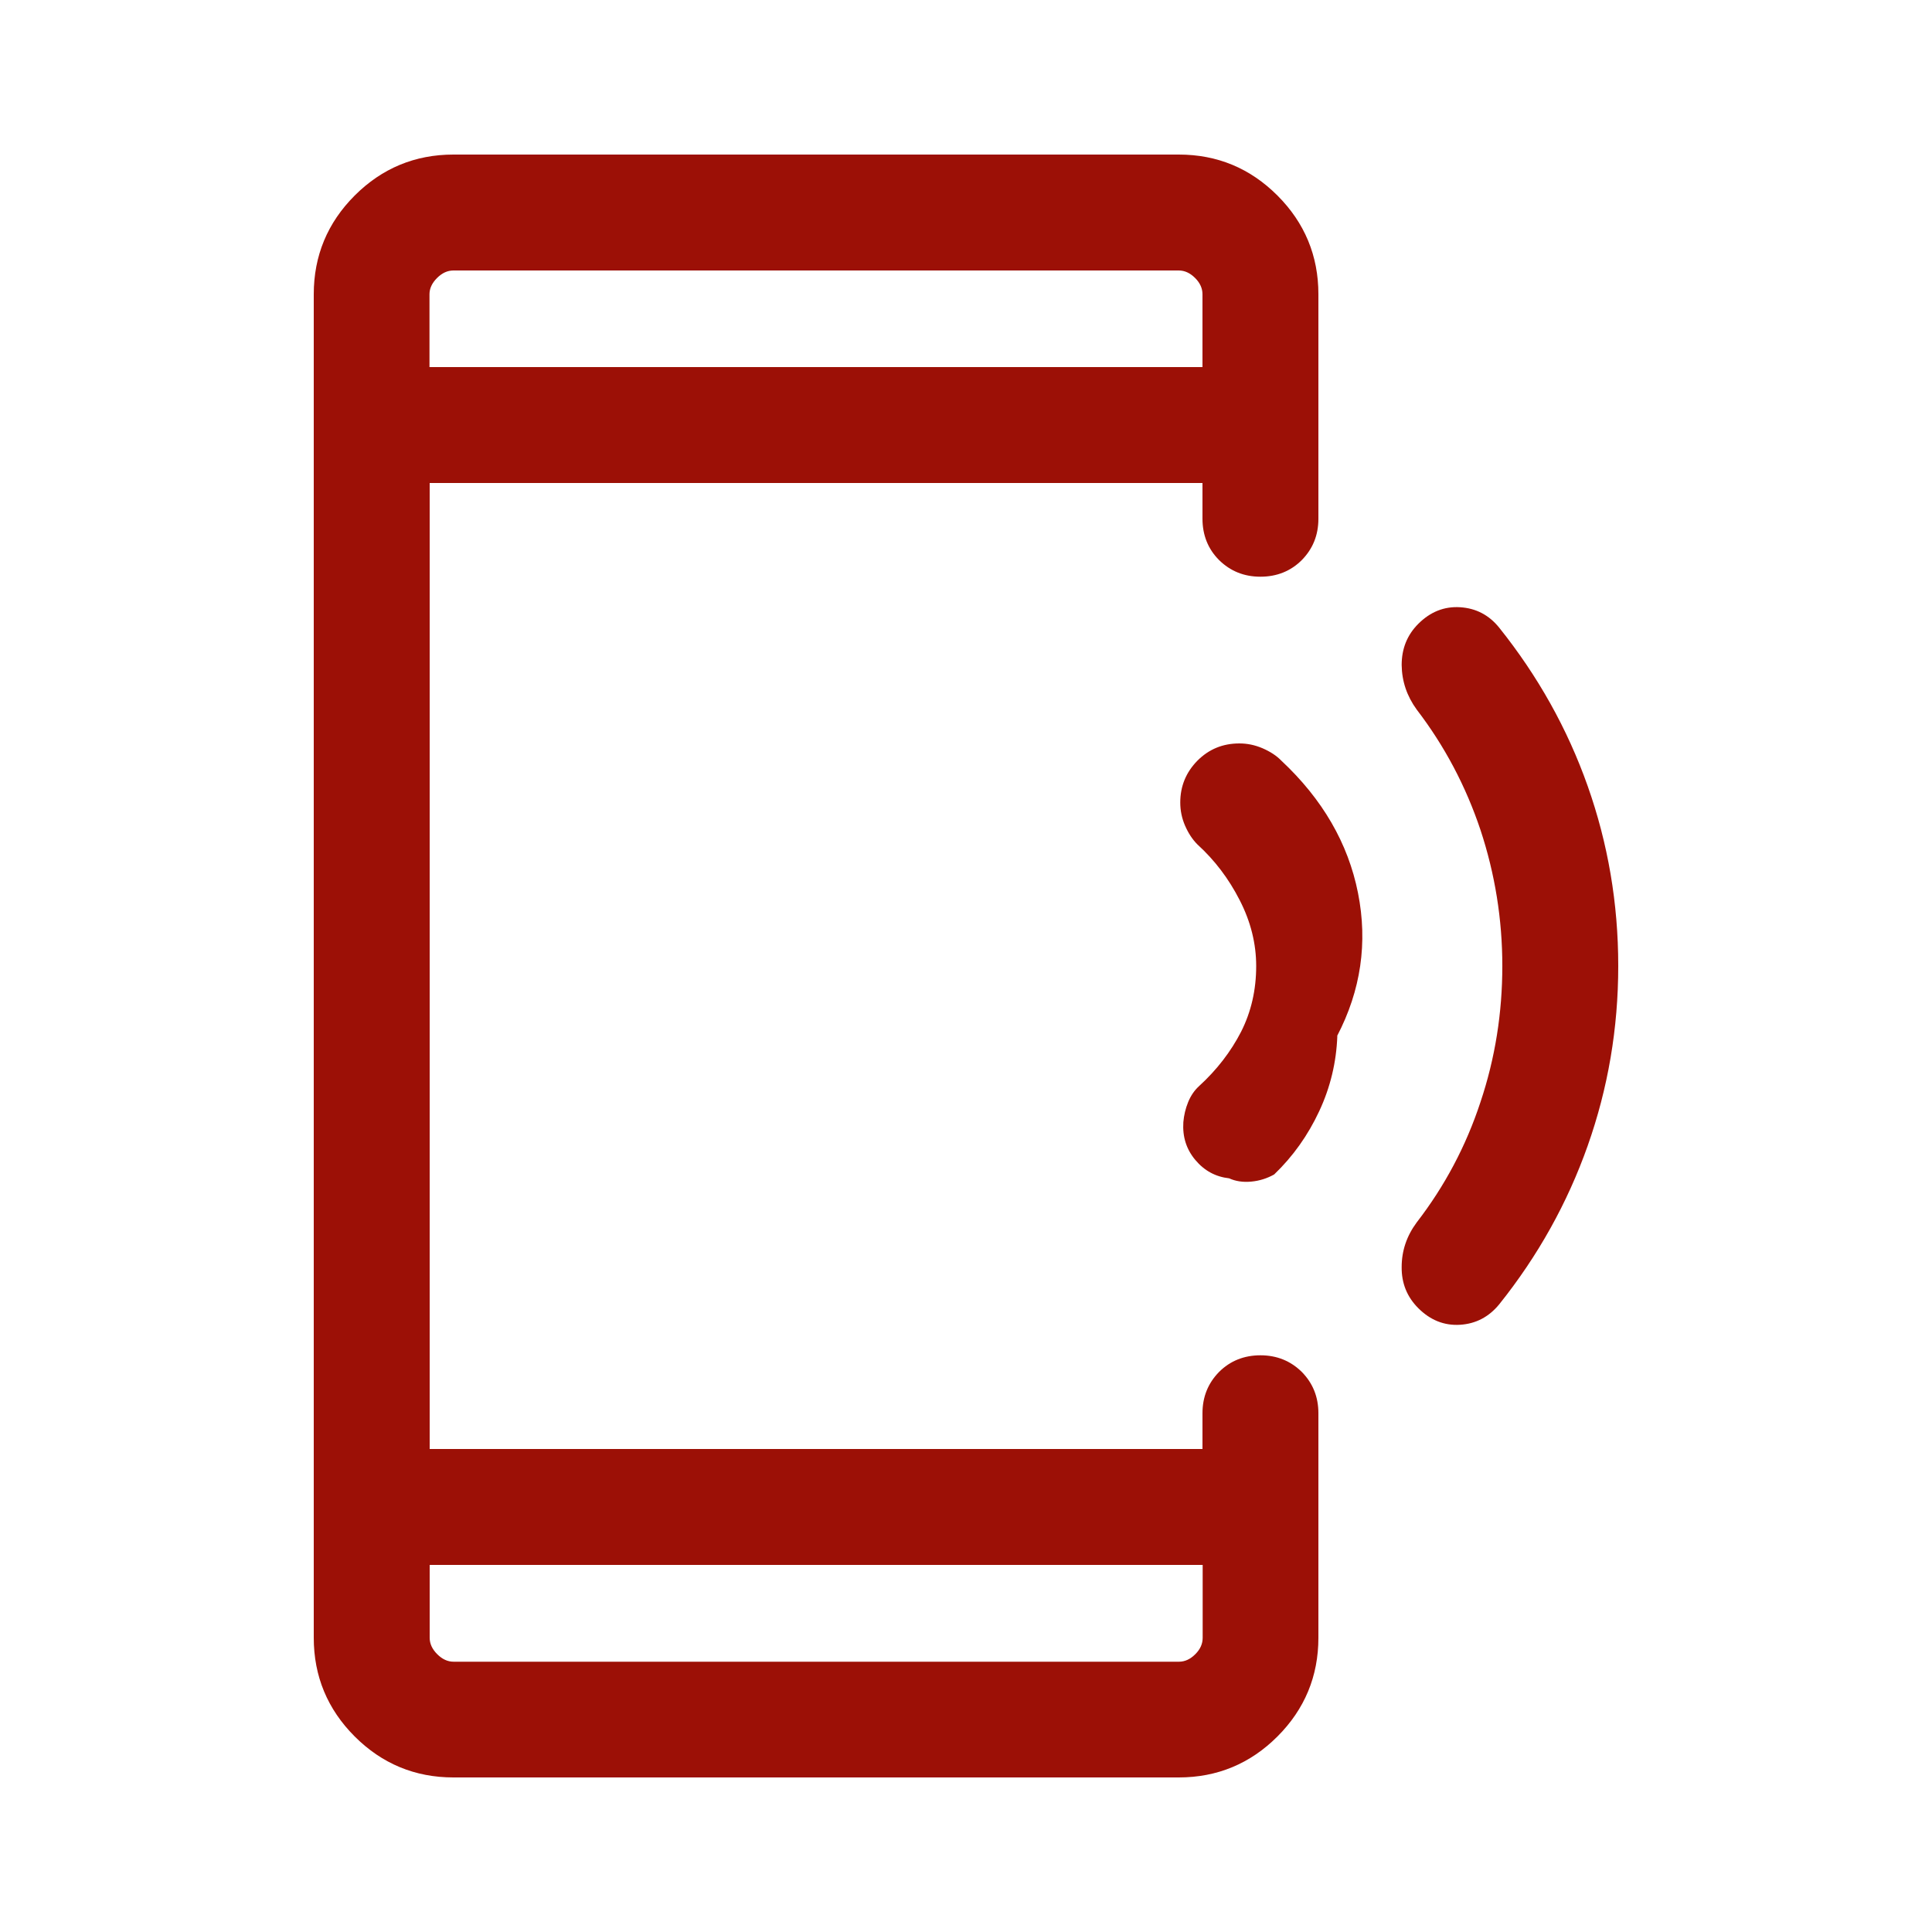 <?xml version="1.0" encoding="UTF-8"?>
<svg xmlns="http://www.w3.org/2000/svg" version="1.1" viewBox="0 0 100 100">
  <defs>
    <style>
      .cls-1 {
        fill: #9c1006;
      }
    </style>
  </defs>
  <g>
    <g id="Ebene_1">
      <path class="cls-1" d="M69.22,53.62c-.05,1.36-.36,2.66-.94,3.9-.58,1.24-1.35,2.33-2.33,3.27-.36.2-.75.33-1.19.37-.43.04-.81-.02-1.14-.17-.7-.08-1.28-.39-1.75-.95-.47-.56-.67-1.21-.62-1.96.03-.35.11-.7.25-1.04.14-.34.33-.61.56-.82.93-.85,1.65-1.79,2.18-2.82.52-1.03.78-2.16.78-3.4,0-1.15-.28-2.29-.85-3.4-.57-1.12-1.3-2.08-2.19-2.89-.26-.26-.47-.58-.64-.97-.17-.39-.25-.79-.25-1.2,0-.85.3-1.57.89-2.17.6-.6,1.32-.89,2.17-.89.41,0,.8.08,1.2.25.39.17.72.38.97.64,2.13,1.99,3.46,4.28,3.97,6.85.51,2.57.15,5.04-1.08,7.4M83.76,50c0,3.23-.53,6.33-1.58,9.3-1.05,2.97-2.58,5.71-4.58,8.21-.54.66-1.22,1.01-2.03,1.06-.82.05-1.54-.24-2.16-.86-.58-.58-.87-1.29-.86-2.13,0-.84.26-1.61.78-2.31,1.45-1.88,2.55-3.95,3.3-6.23.76-2.27,1.13-4.62,1.13-7.04s-.38-4.77-1.13-7.04c-.76-2.27-1.86-4.35-3.3-6.23-.51-.7-.77-1.47-.78-2.31,0-.84.28-1.55.86-2.13.62-.62,1.34-.91,2.16-.86.82.05,1.5.4,2.03,1.06,2,2.5,3.53,5.23,4.58,8.2,1.05,2.97,1.58,6.07,1.58,9.3M22.24,81v5-5ZM22.24,19v-5,5ZM22.24,19h40v-3.77c0-.31-.13-.59-.38-.84-.26-.26-.54-.39-.85-.39H23.47c-.31,0-.59.13-.85.39-.26.26-.39.54-.39.84v3.77ZM22.24,81v3.77c0,.31.13.59.39.85.26.26.54.39.85.39h37.54c.31,0,.59-.13.85-.39.26-.26.38-.54.38-.85v-3.77H22.24ZM23.47,92c-1.99,0-3.7-.71-5.11-2.12-1.41-1.41-2.12-3.12-2.12-5.11V15.23c0-1.99.71-3.7,2.12-5.11,1.41-1.41,3.12-2.12,5.11-2.12h37.54c2,0,3.7.71,5.11,2.12,1.41,1.41,2.12,3.12,2.12,5.11v11.62c0,.85-.29,1.56-.86,2.14-.57.57-1.29.86-2.14.86s-1.56-.29-2.14-.86c-.57-.57-.86-1.29-.86-2.14v-1.85H22.24v50h40v-1.85c0-.85.29-1.56.86-2.14.57-.57,1.29-.86,2.14-.86s1.56.29,2.14.86c.57.58.86,1.29.86,2.14v11.62c0,1.99-.71,3.7-2.12,5.11-1.41,1.41-3.12,2.12-5.11,2.12H23.47Z"></path>
    </g>
  </g>
</svg>
